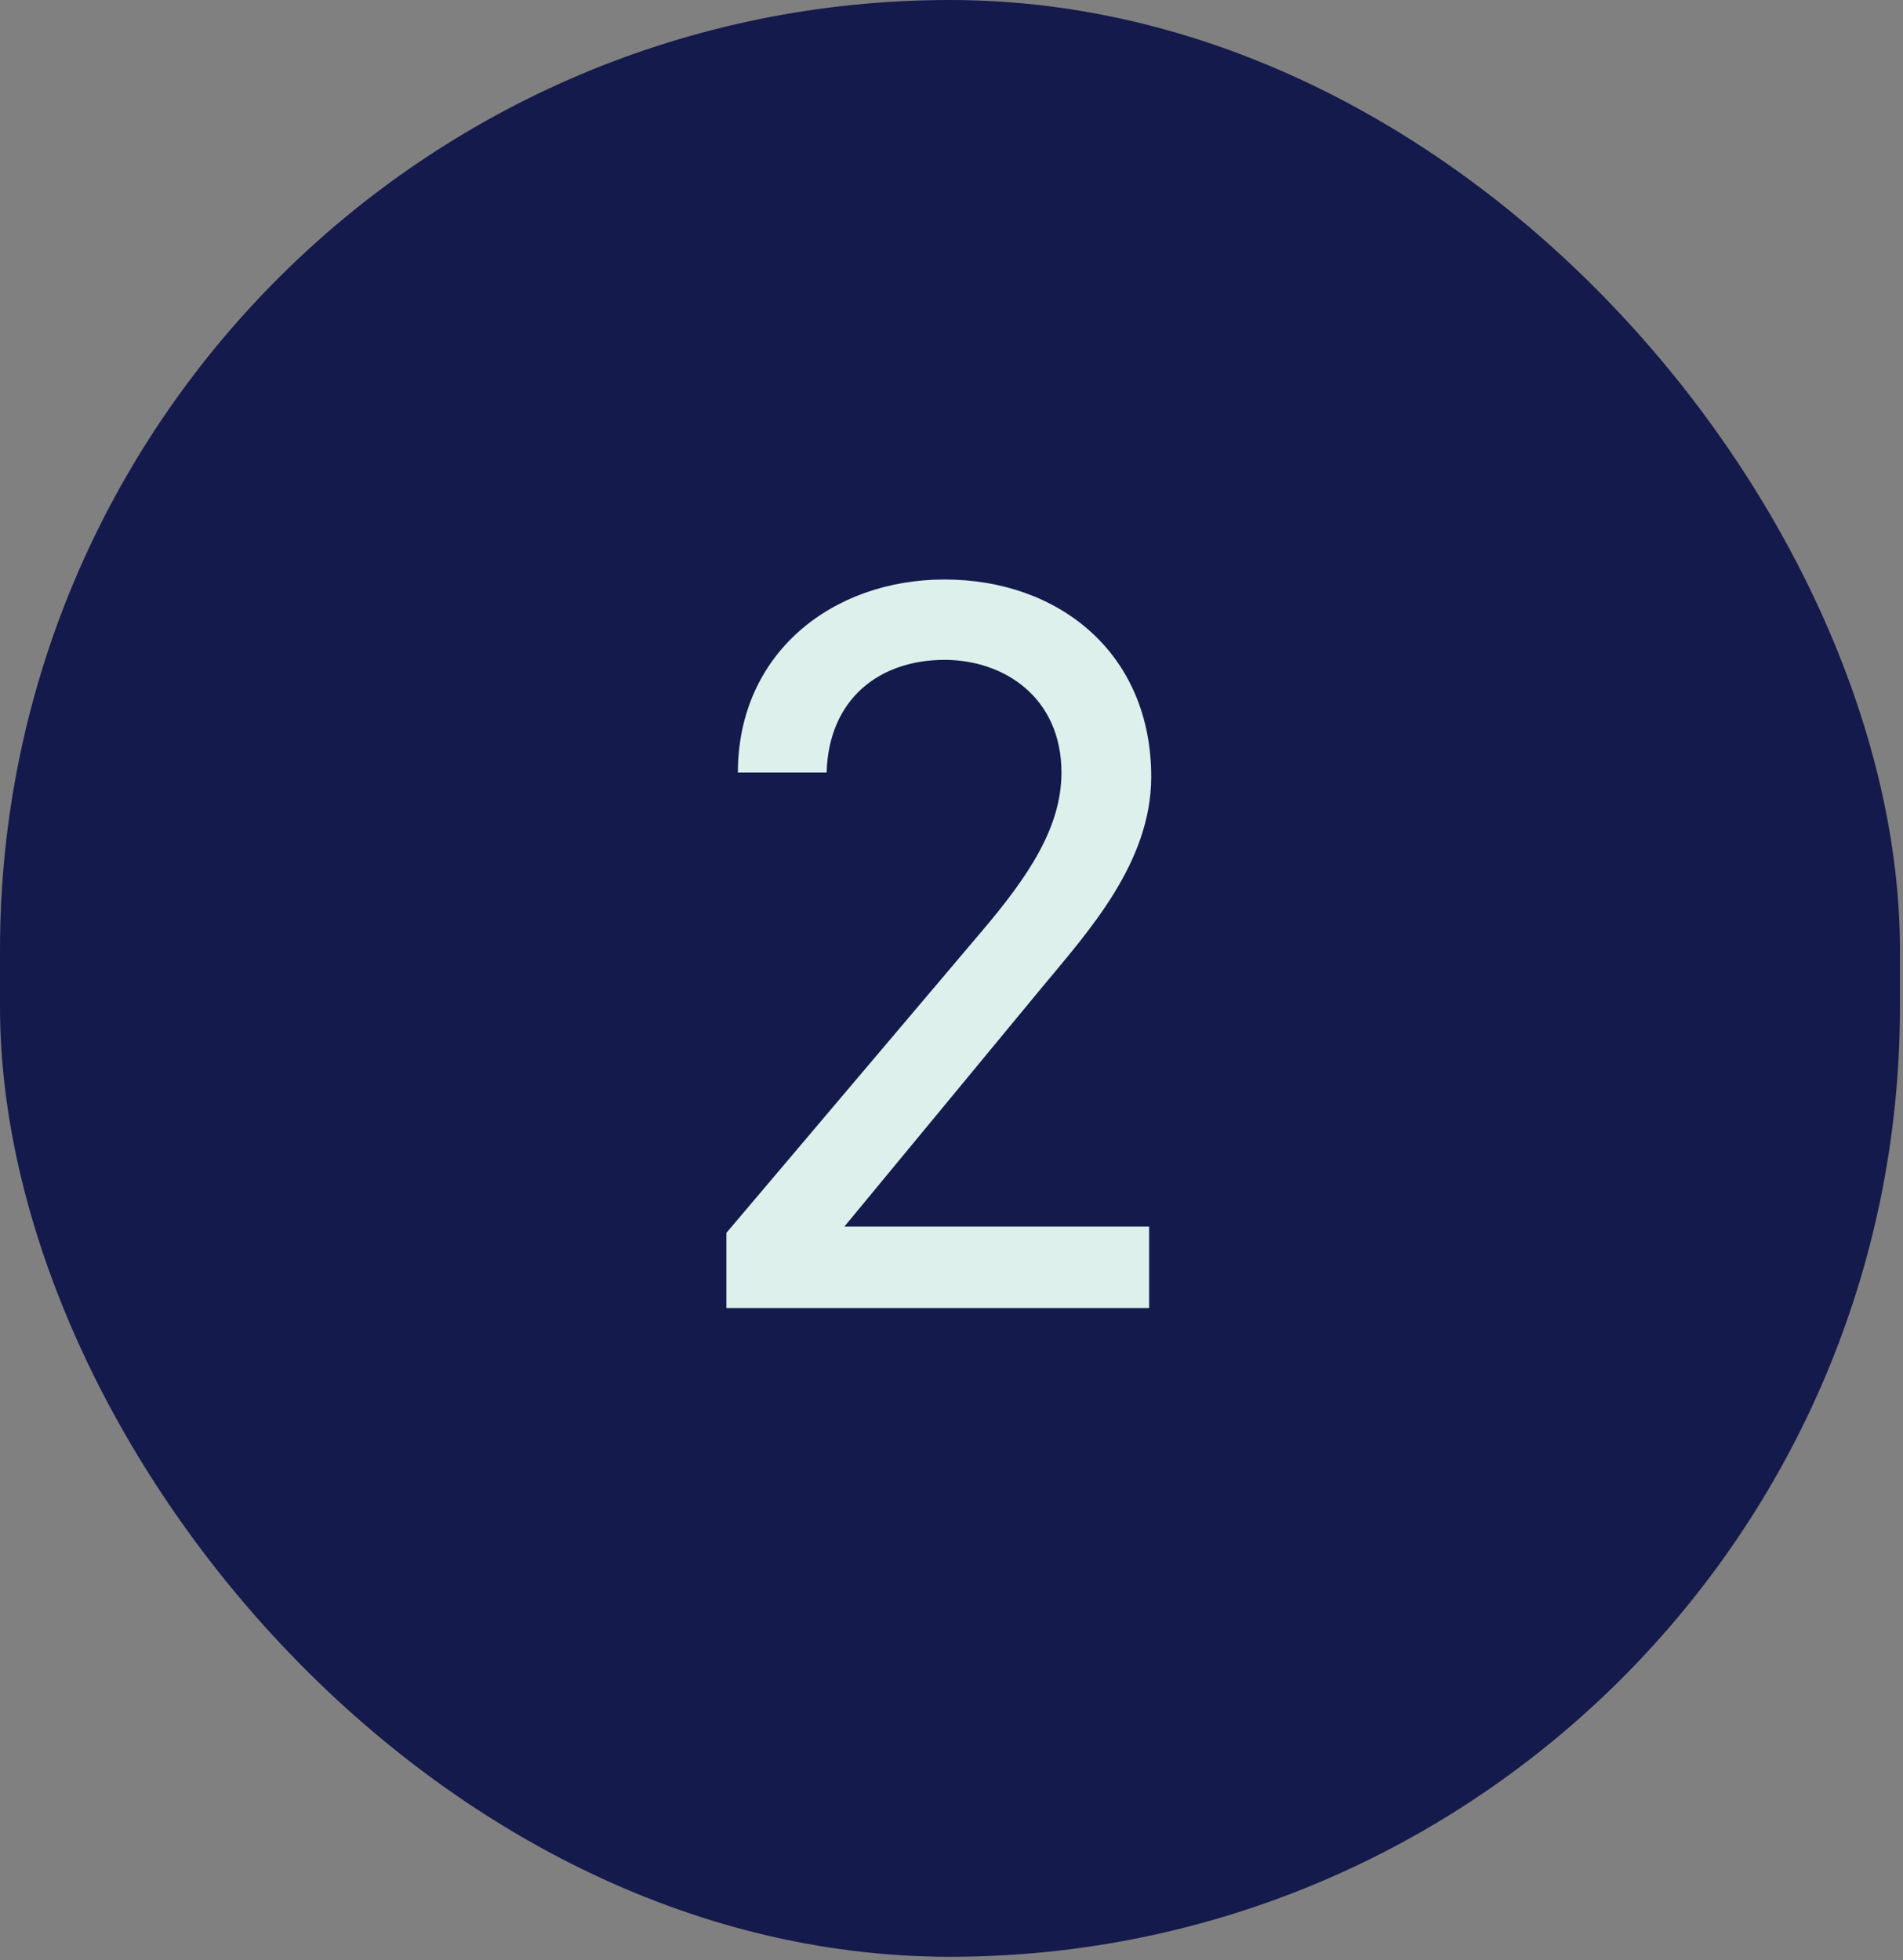<svg width="499" height="514" viewBox="0 0 499 514" fill="none" xmlns="http://www.w3.org/2000/svg">
<rect x="0" y="0" width="499" height="514" fill="#808080" stroke="none"/>
<rect width="498.198" height="513.125" rx="249.099" fill="#141A4C"/>
<path d="M301.323 321.652V343H190.477V323.294L256.984 244.744C269.848 229.691 278.333 216.827 278.333 202.595C278.333 182.89 263.279 173.037 247.679 173.037C230.71 173.037 217.299 183.163 216.752 202.595H193.488C193.488 171.394 218.12 151.962 247.679 151.962C277.785 151.962 301.87 171.394 301.87 203.69C301.87 226.133 285.449 244.197 273.406 258.703L221.404 321.652H301.323Z" fill="#DDF0EB"/>
</svg>
